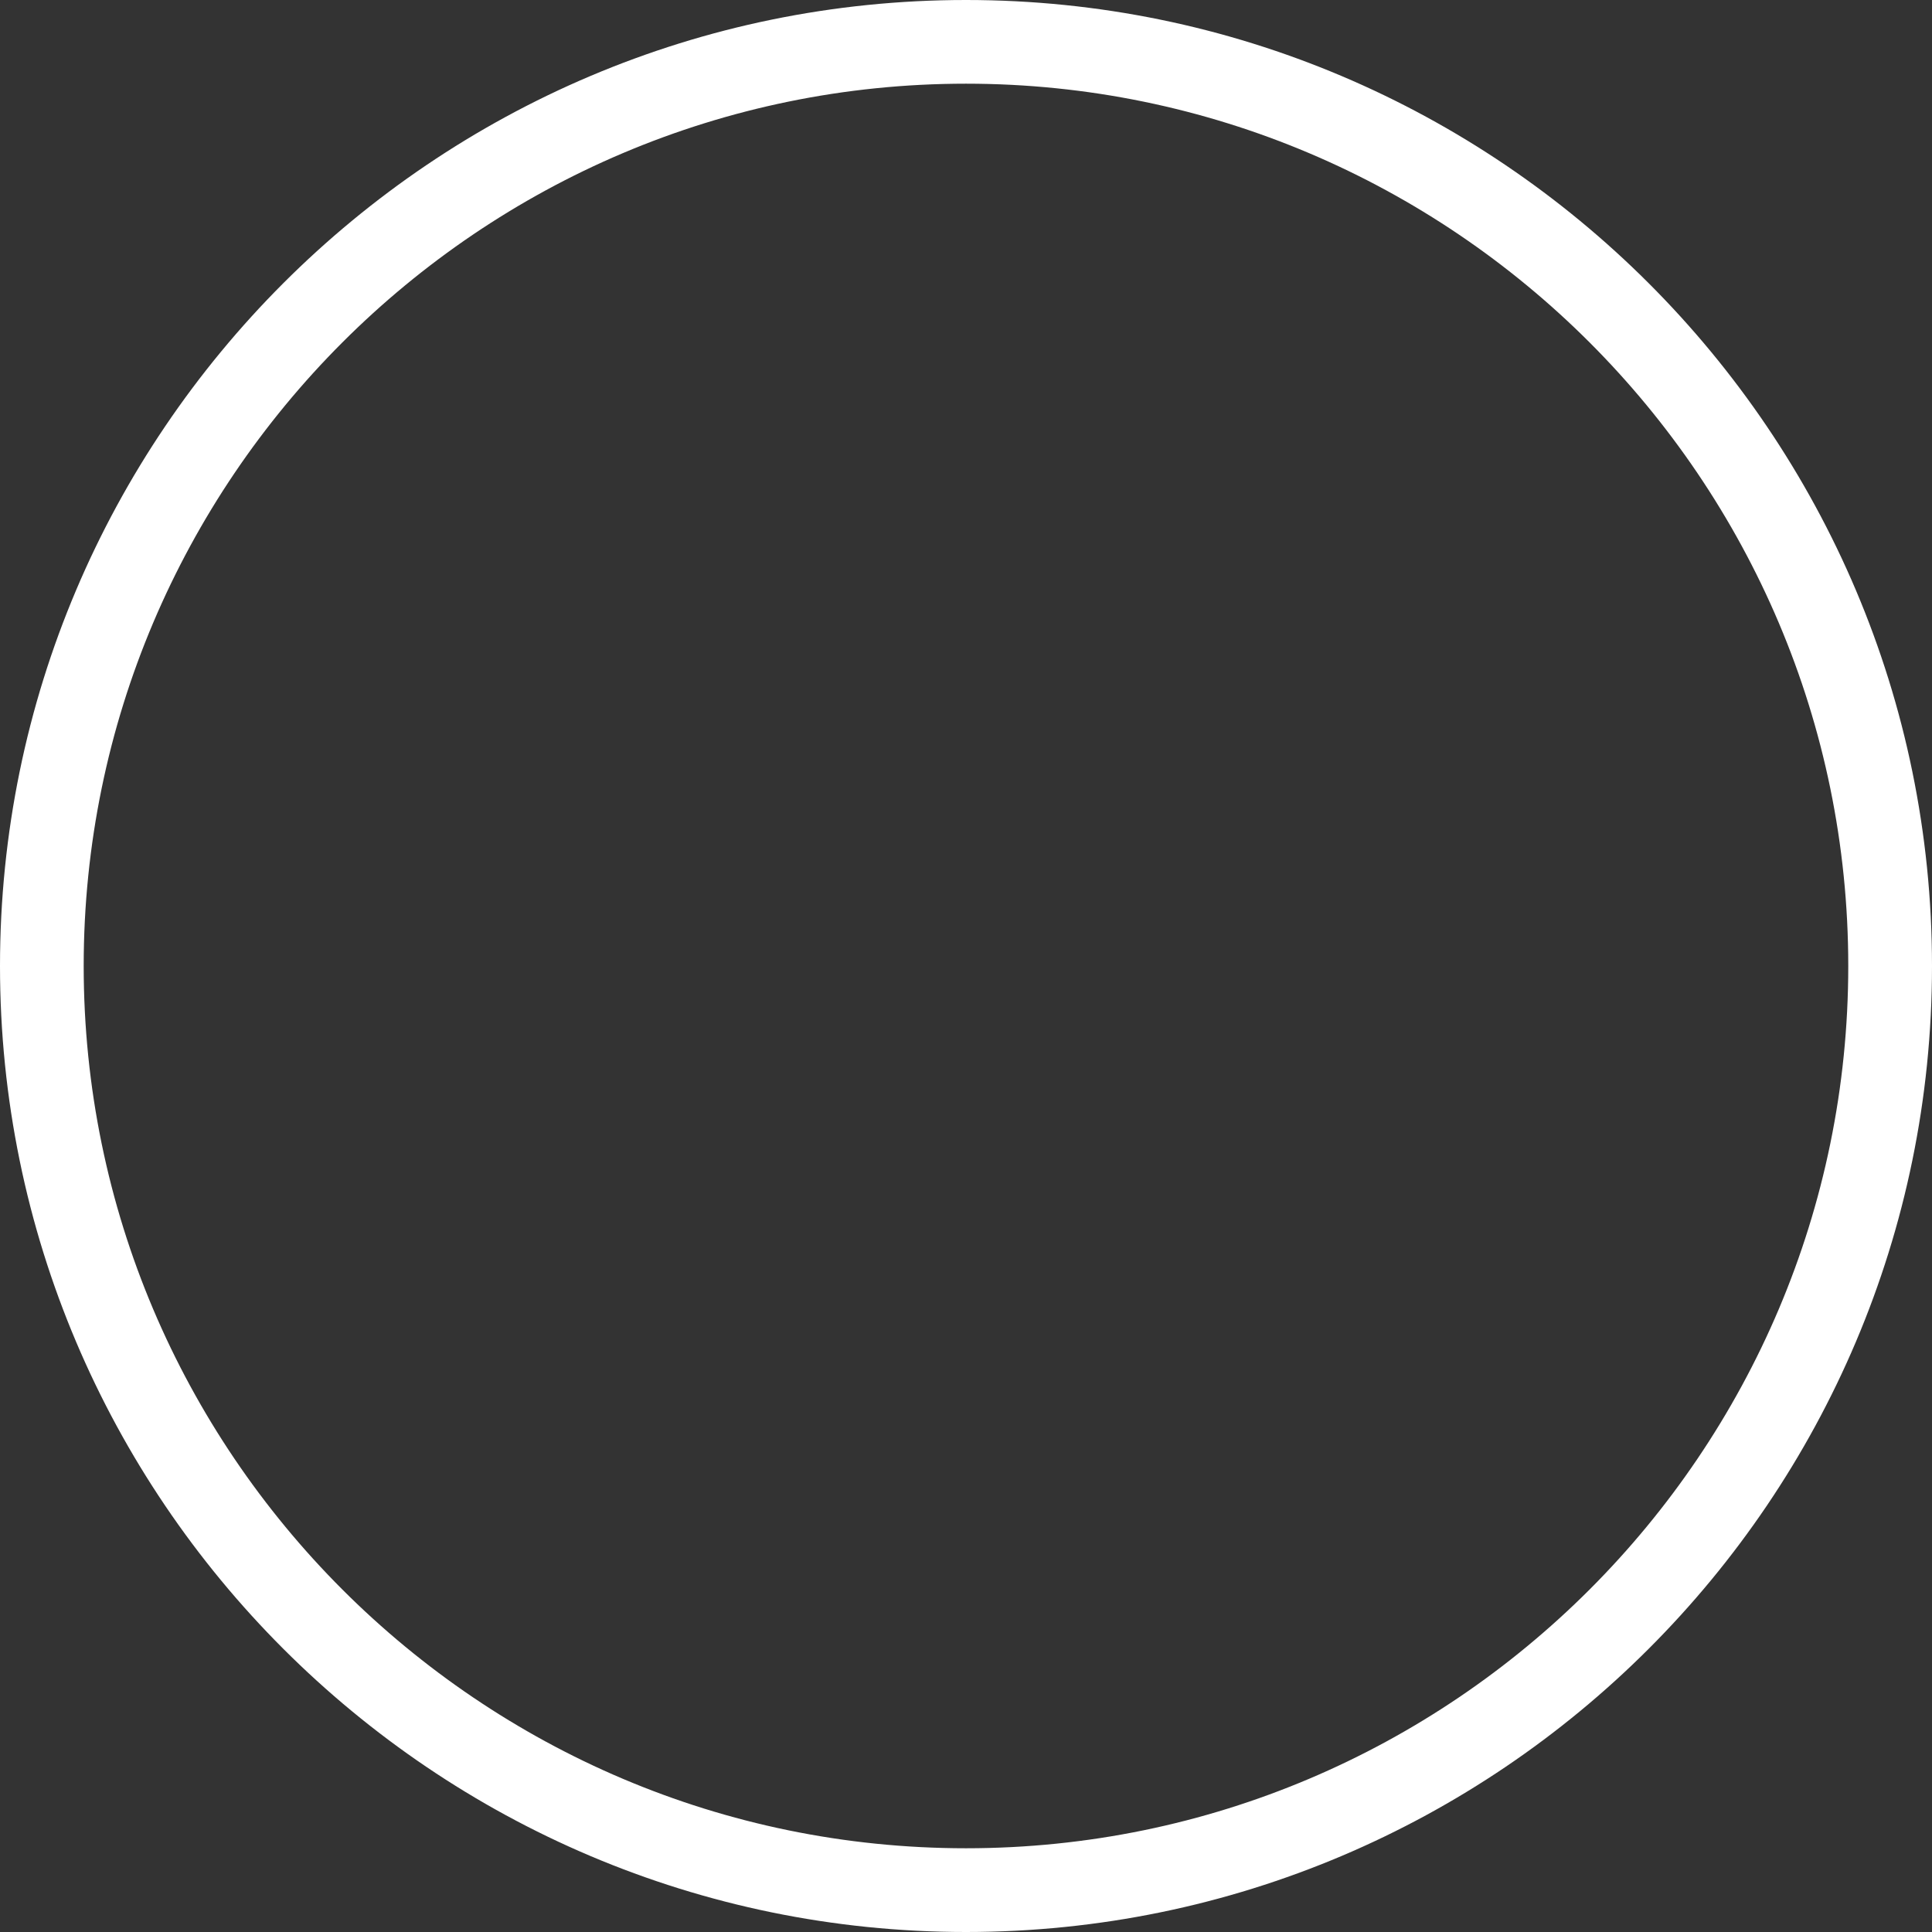 <?xml version="1.0" encoding="UTF-8"?> <svg xmlns="http://www.w3.org/2000/svg" width="199" height="199" viewBox="0 0 199 199" fill="none"><rect x="0" y="0" width="199" height="199" fill="#333333" stroke="none"/> <path d="M99.499 0C44.635 0 0 44.635 0 99.501C0 154.368 44.635 199 99.499 199C154.363 199 199 154.365 199 99.501C199 44.637 154.363 0 99.499 0ZM99.499 190.375C49.39 190.375 8.62 149.608 8.62 99.499C8.62 49.39 49.387 8.62 99.499 8.62C149.61 8.62 190.375 49.39 190.375 99.499C190.375 149.608 149.608 190.375 99.499 190.375Z" fill="white"></path> </svg> 